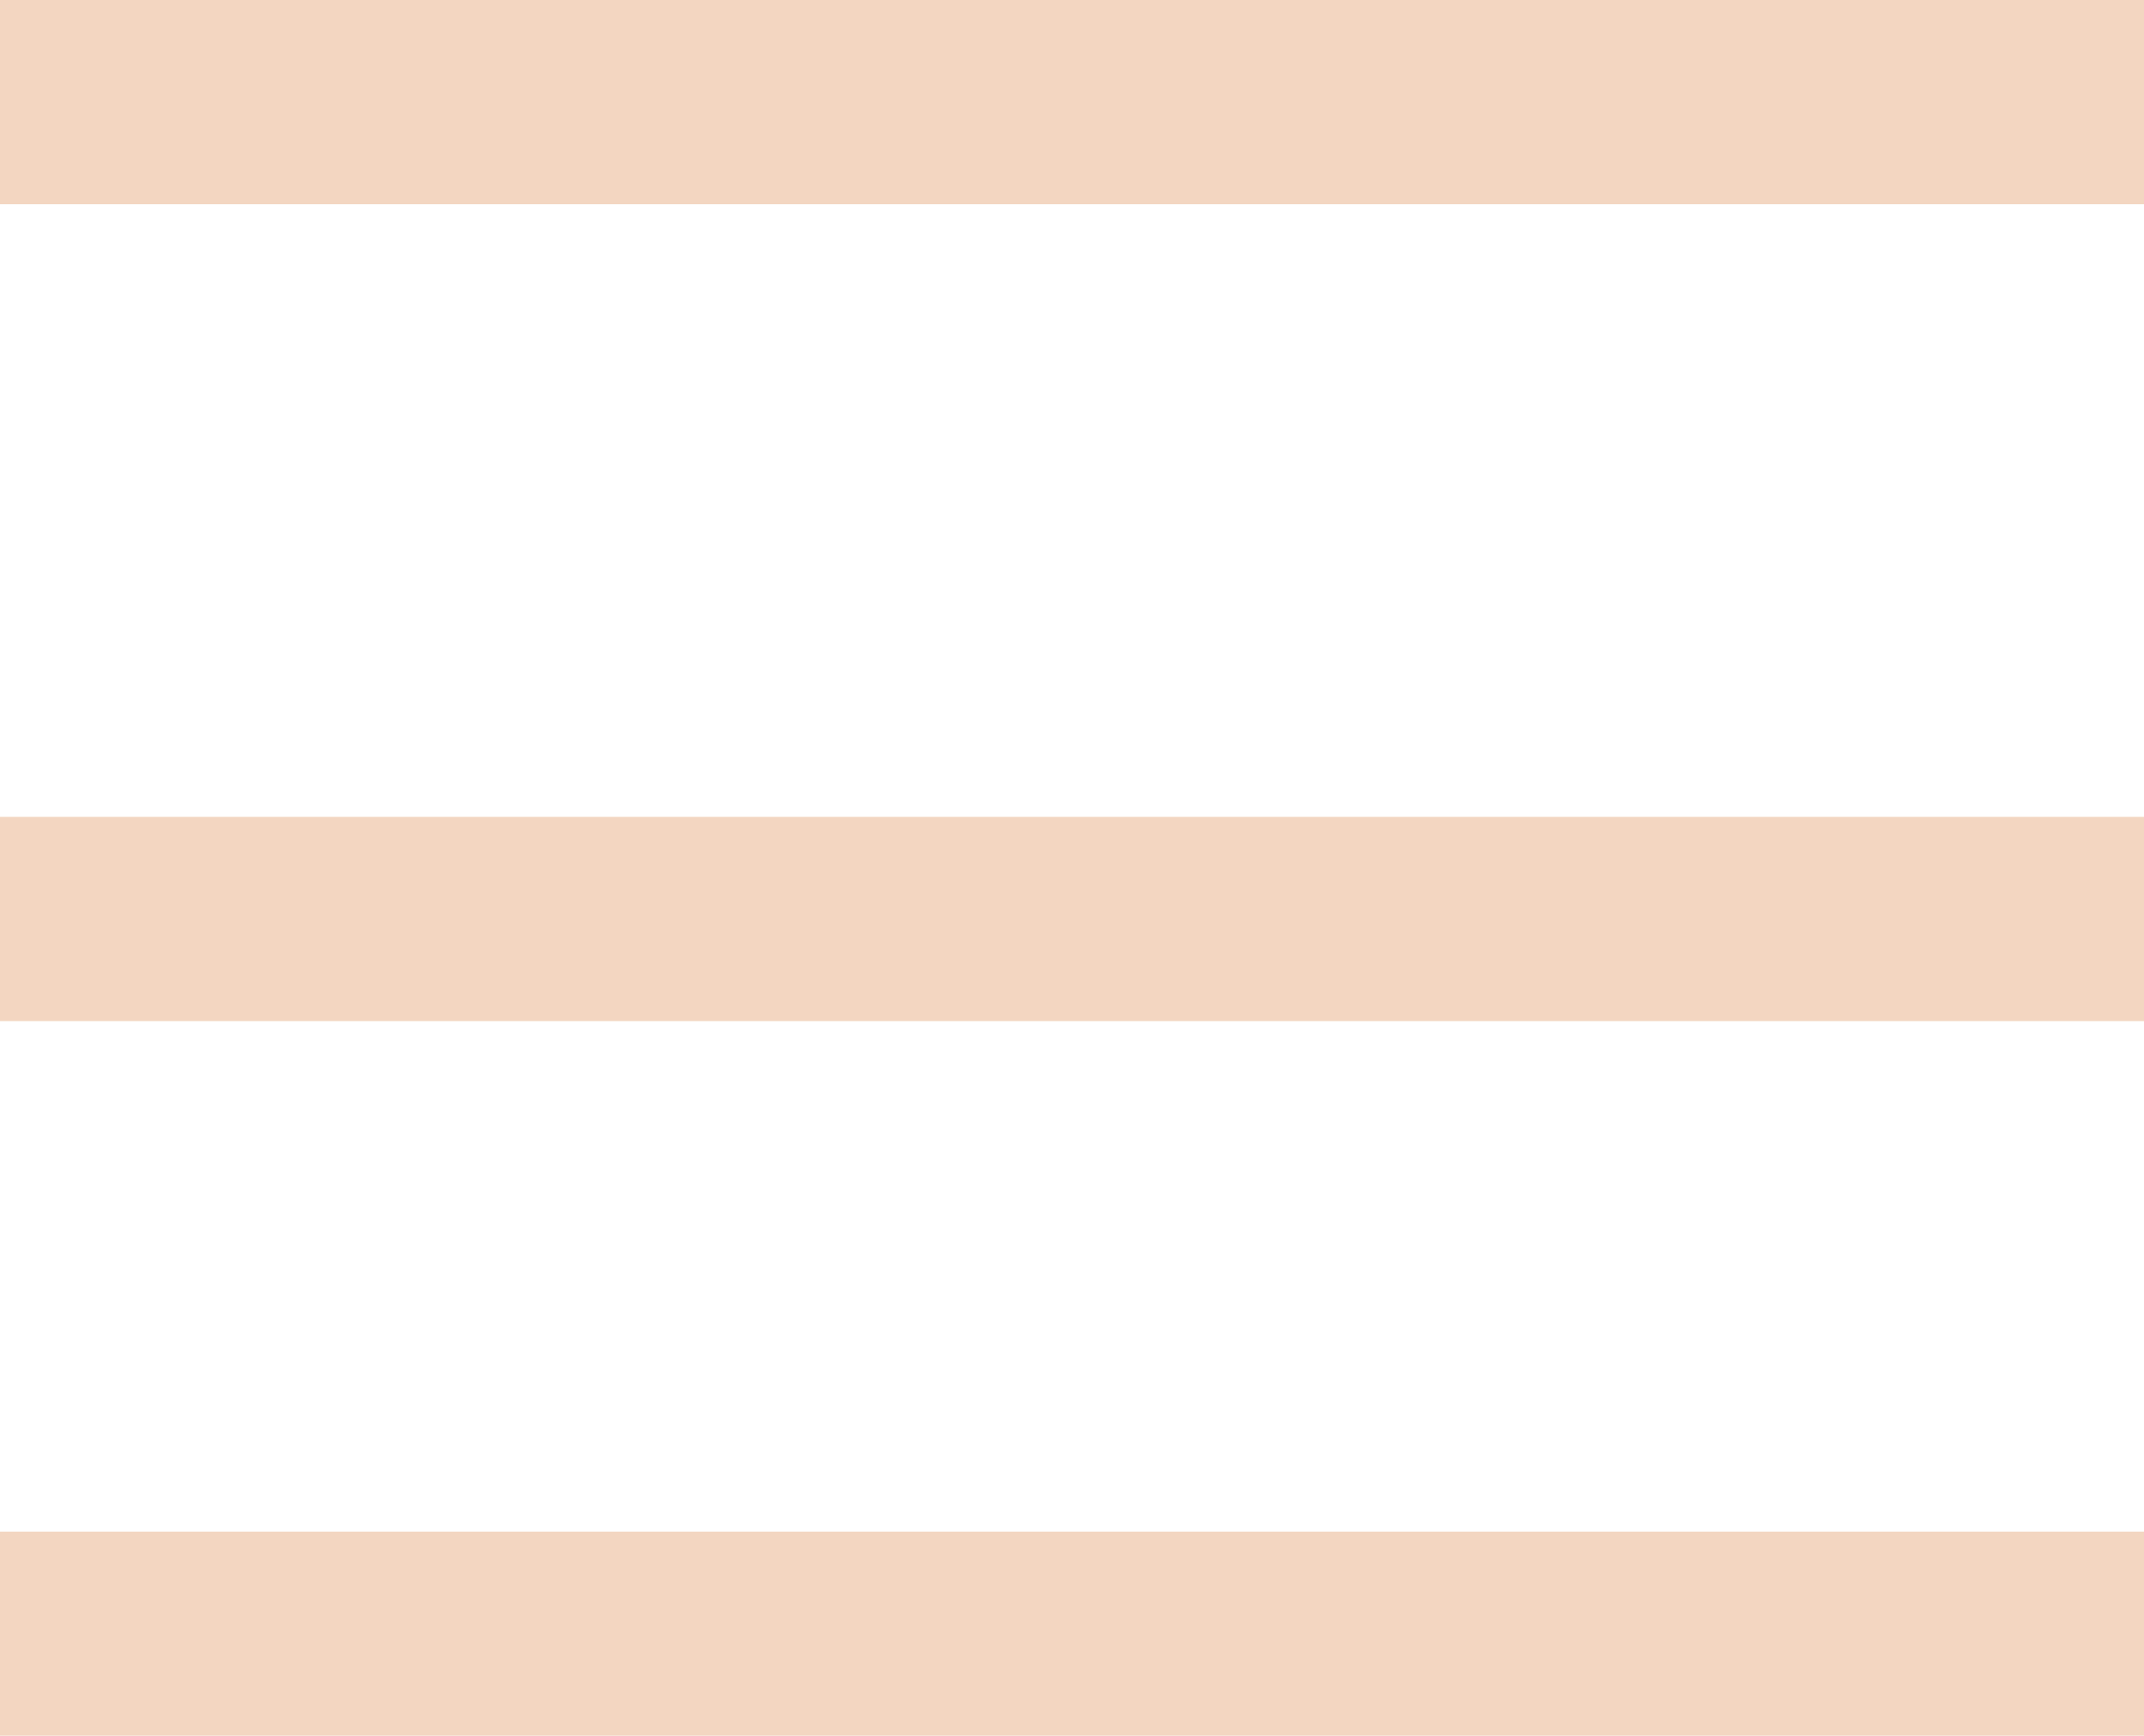 <svg xmlns="http://www.w3.org/2000/svg" width="21" height="17" viewBox="0 0 21 17"><g><g><g opacity=".7"><path fill="#eec5a6" d="M0 0h21v2H0z"/></g><g opacity=".7"><path fill="#eec5a6" d="M0 8h21v2H0z"/></g><g opacity=".7"><path fill="#eec5a6" d="M0 15h21v2H0z"/></g></g></g></svg>